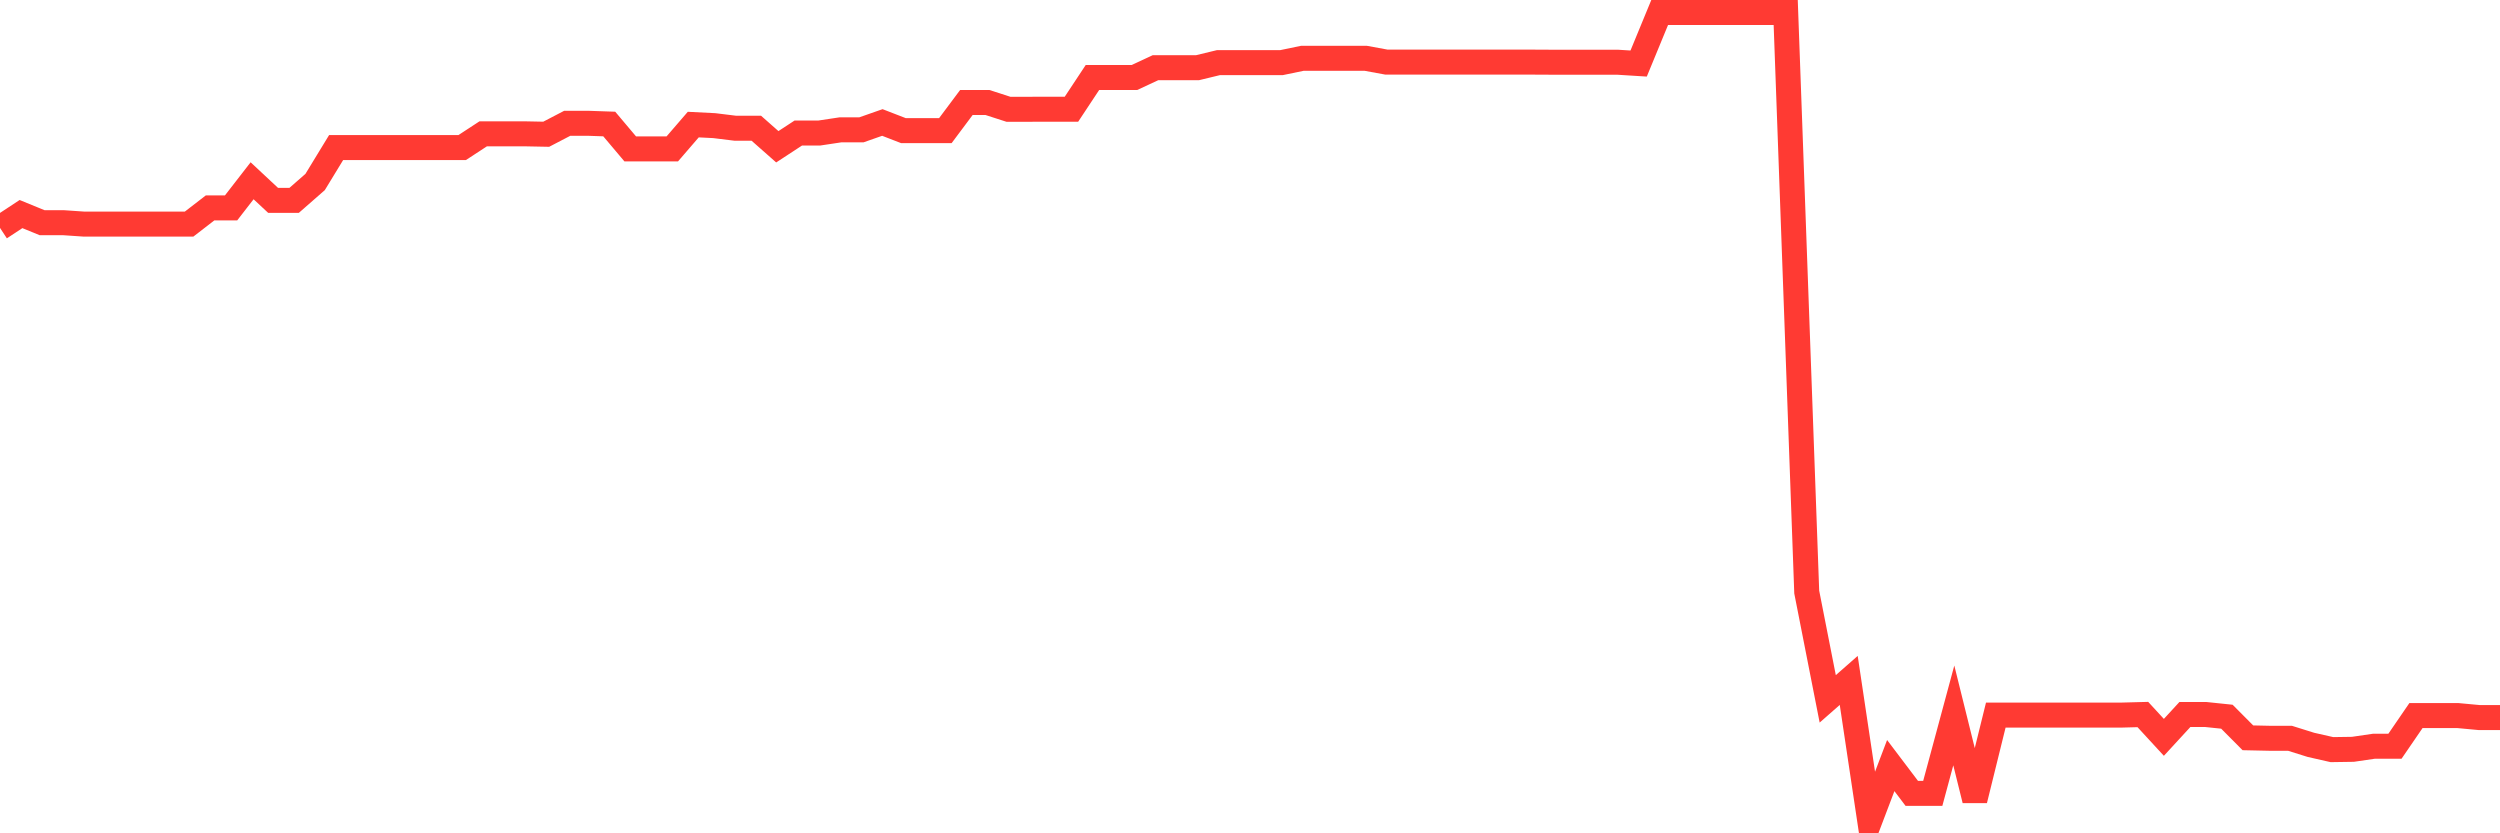 <svg
  xmlns="http://www.w3.org/2000/svg"
  xmlns:xlink="http://www.w3.org/1999/xlink"
  width="120"
  height="40"
  viewBox="0 0 120 40"
  preserveAspectRatio="none"
>
  <polyline
    points="0,10.939 1.008,10.275 2.017,10.688 3.025,10.688 4.034,10.757 5.042,10.757 6.05,10.757 7.059,10.757 8.067,10.757 9.076,10.757 10.084,9.979 11.092,9.979 12.101,8.677 13.109,9.618 14.118,9.618 15.126,8.736 16.134,7.083 17.143,7.083 18.151,7.083 19.16,7.083 20.168,7.083 21.176,7.083 22.185,7.083 23.193,6.424 24.202,6.424 25.21,6.424 26.218,6.444 27.227,5.918 28.235,5.918 29.244,5.953 30.252,7.148 31.261,7.148 32.269,7.148 33.277,5.98 34.286,6.031 35.294,6.155 36.303,6.155 37.311,7.045 38.319,6.385 39.328,6.385 40.336,6.233 41.345,6.233 42.353,5.879 43.361,6.269 44.37,6.269 45.378,6.269 46.387,4.919 47.395,4.919 48.403,5.245 49.412,5.245 50.42,5.244 51.429,5.244 52.437,3.72 53.445,3.72 54.454,3.72 55.462,3.25 56.471,3.25 57.479,3.25 58.487,3.006 59.496,3.006 60.504,3.006 61.513,3.006 62.521,2.797 63.529,2.797 64.538,2.797 65.546,2.797 66.555,2.982 67.563,2.982 68.571,2.982 69.58,2.982 70.588,2.982 71.597,2.982 72.605,2.982 73.613,2.982 74.622,2.987 75.63,2.987 76.639,2.987 77.647,2.987 78.655,3.05 79.664,0.6 80.672,0.6 81.681,0.6 82.689,0.6 83.697,0.6 84.706,0.6 85.714,0.6 86.723,28.419 87.731,33.545 88.739,32.66 89.748,39.4 90.756,36.747 91.765,38.081 92.773,38.081 93.782,34.34 94.79,38.407 95.798,34.324 96.807,34.324 97.815,34.324 98.824,34.324 99.832,34.324 100.84,34.324 101.849,34.324 102.857,34.297 103.866,35.393 104.874,34.297 105.882,34.297 106.891,34.402 107.899,35.415 108.908,35.437 109.916,35.437 110.924,35.753 111.933,35.982 112.941,35.967 113.95,35.819 114.958,35.819 115.966,34.348 116.975,34.348 117.983,34.348 118.992,34.442 120,34.442"
    fill="none"
    stroke="#ff3a33"
    stroke-width="1.2"
  >
  </polyline>
</svg>